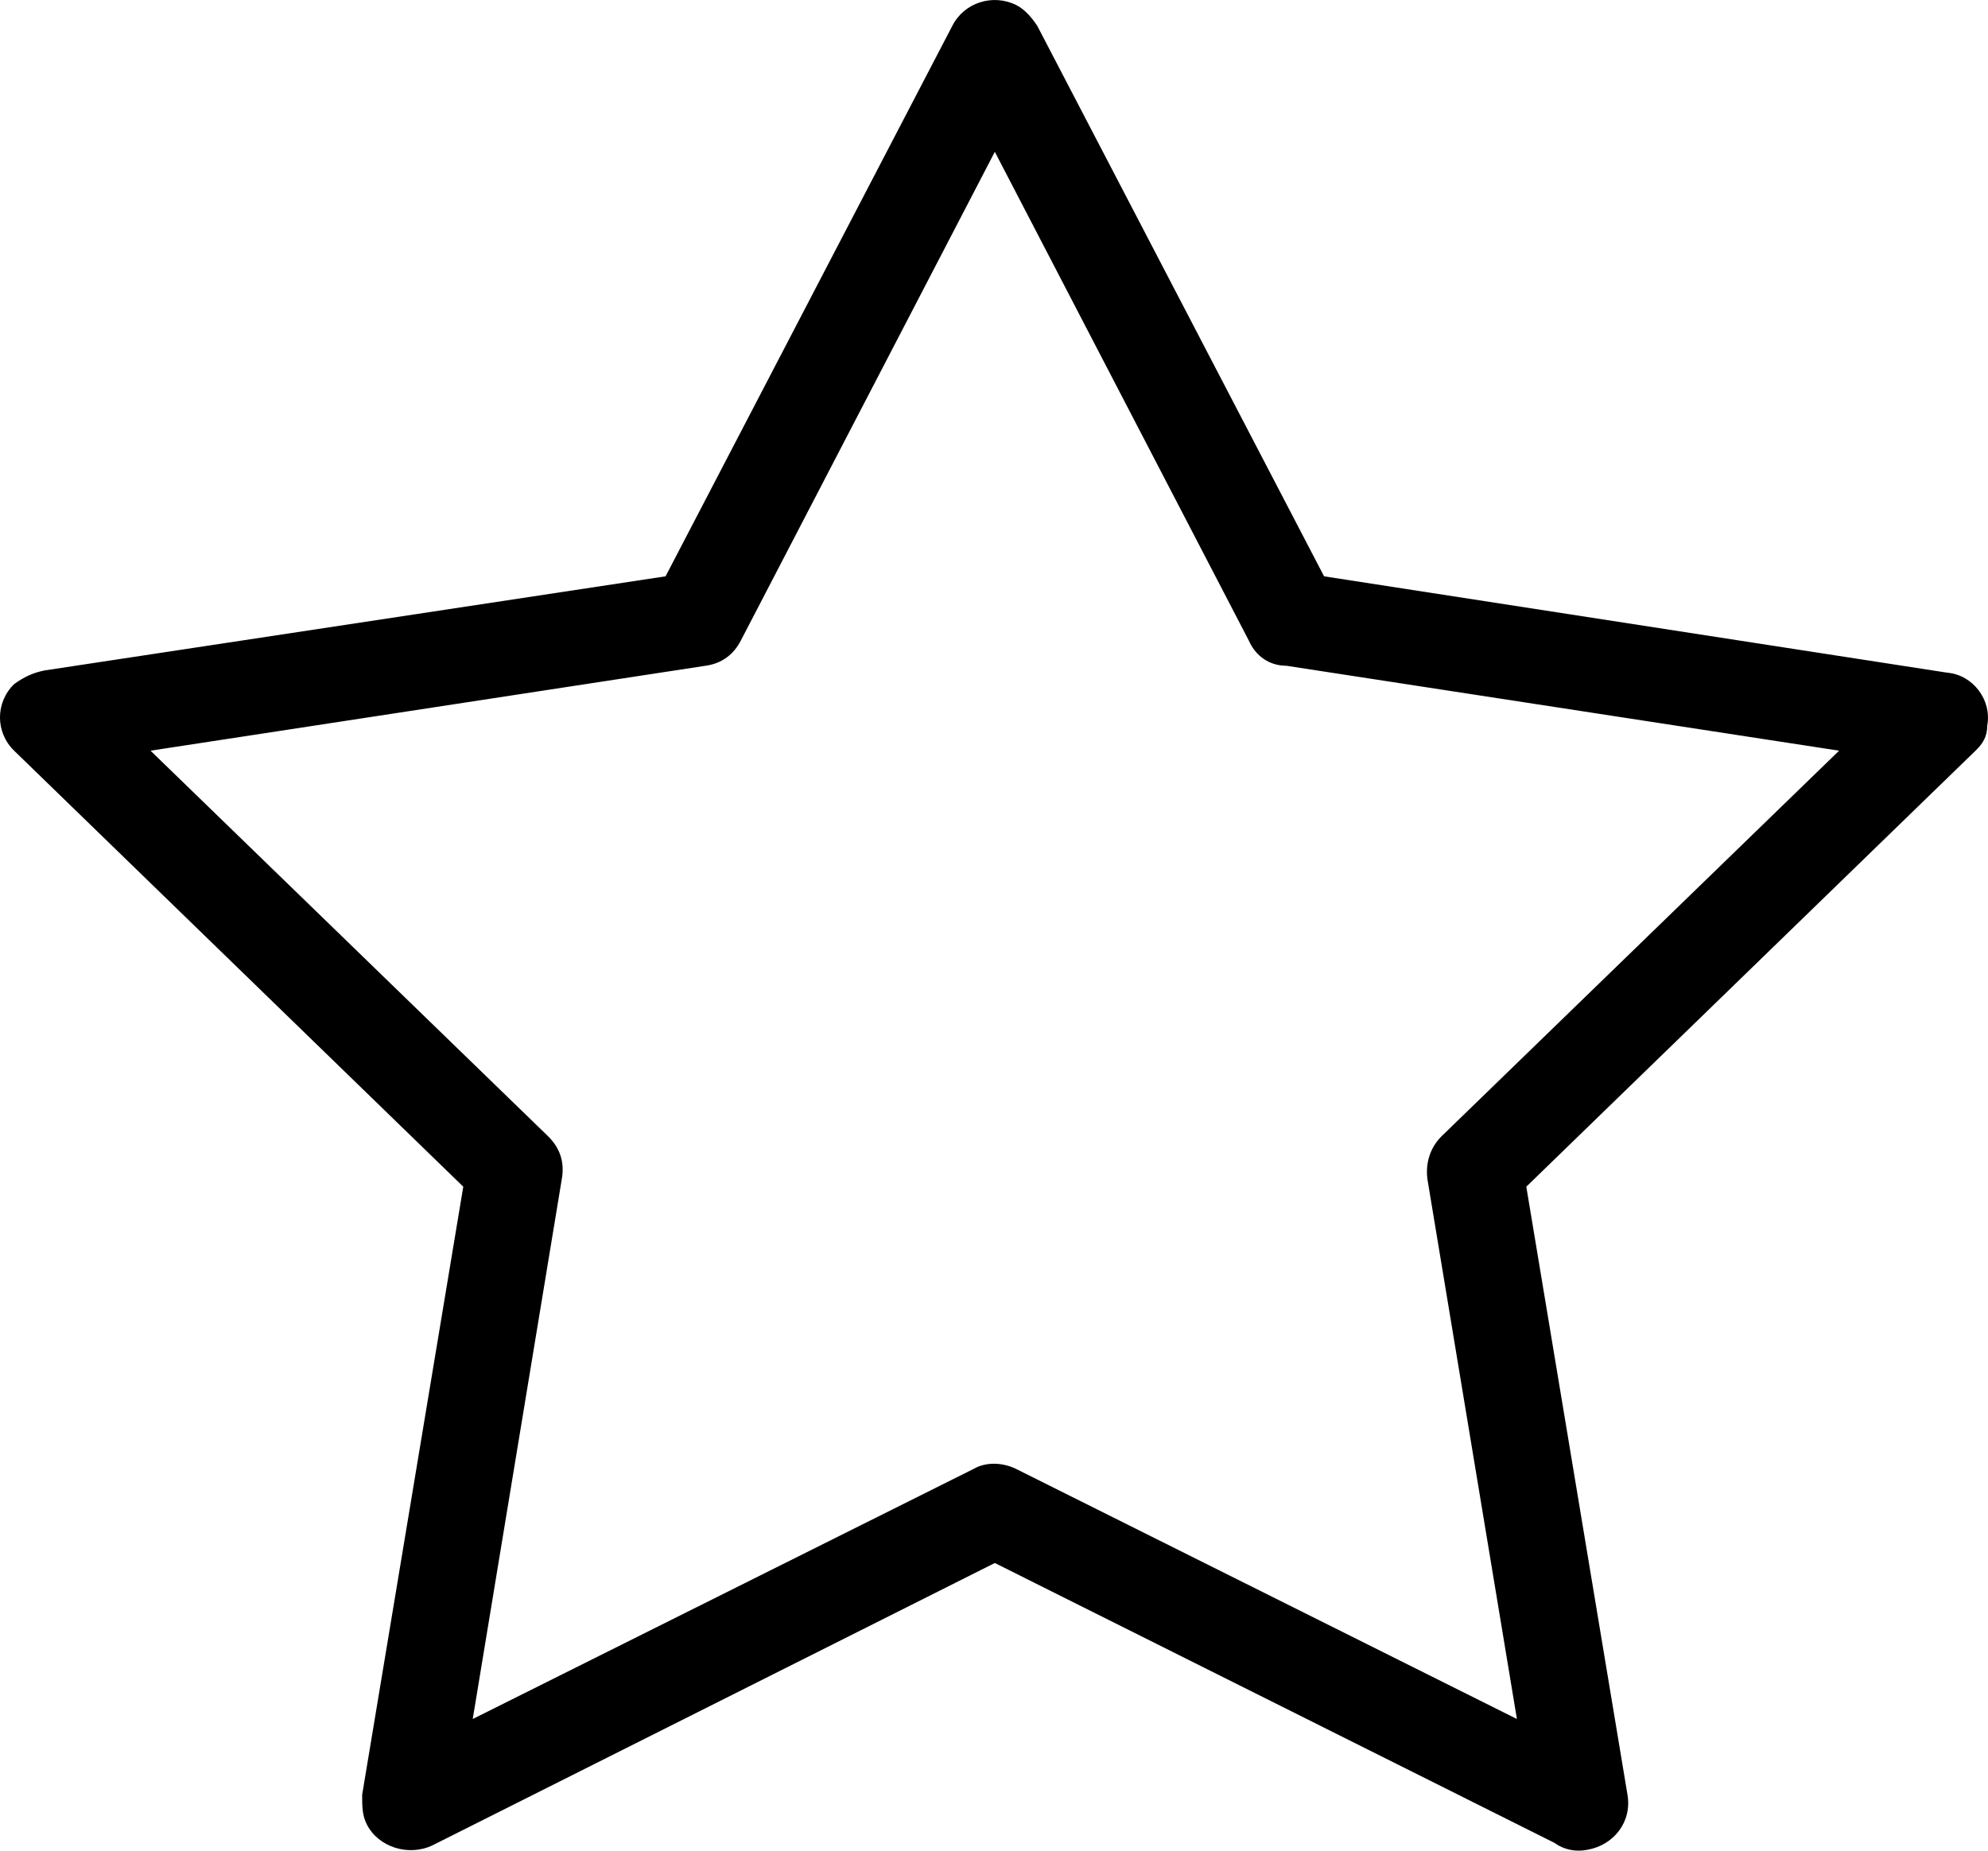 <?xml version="1.0" encoding="UTF-8"?> <svg xmlns="http://www.w3.org/2000/svg" width="29" height="27" viewBox="0 0 29 27" fill="none"> <path d="M28.406 9.814L19.315 8.408L15.129 0.373C15.061 0.273 14.958 0.139 14.821 0.072C14.478 -0.095 14.066 0.039 13.894 0.373L9.709 8.408L0.652 9.781C0.48 9.814 0.343 9.881 0.206 9.981C-0.069 10.249 -0.069 10.684 0.206 10.952L6.758 17.313L5.283 26.184C5.283 26.351 5.283 26.485 5.352 26.619C5.523 26.954 5.969 27.088 6.313 26.92L14.512 22.803L22.677 26.887C22.814 26.987 22.986 27.021 23.157 26.987C23.535 26.92 23.809 26.586 23.741 26.184L22.265 17.313L28.818 10.952C28.921 10.852 28.989 10.751 28.989 10.584C29.058 10.216 28.784 9.847 28.406 9.814ZM21.03 16.576C20.859 16.744 20.79 16.978 20.824 17.212L22.128 25.079L14.821 21.43C14.615 21.33 14.375 21.33 14.203 21.43L6.896 25.079L8.199 17.179C8.234 16.944 8.165 16.744 7.994 16.576L2.196 10.952L10.292 9.713C10.532 9.68 10.704 9.546 10.807 9.345L14.512 2.215L18.217 9.345C18.32 9.58 18.526 9.713 18.766 9.713L26.828 10.952L21.03 16.576Z" fill="black"></path> </svg> 